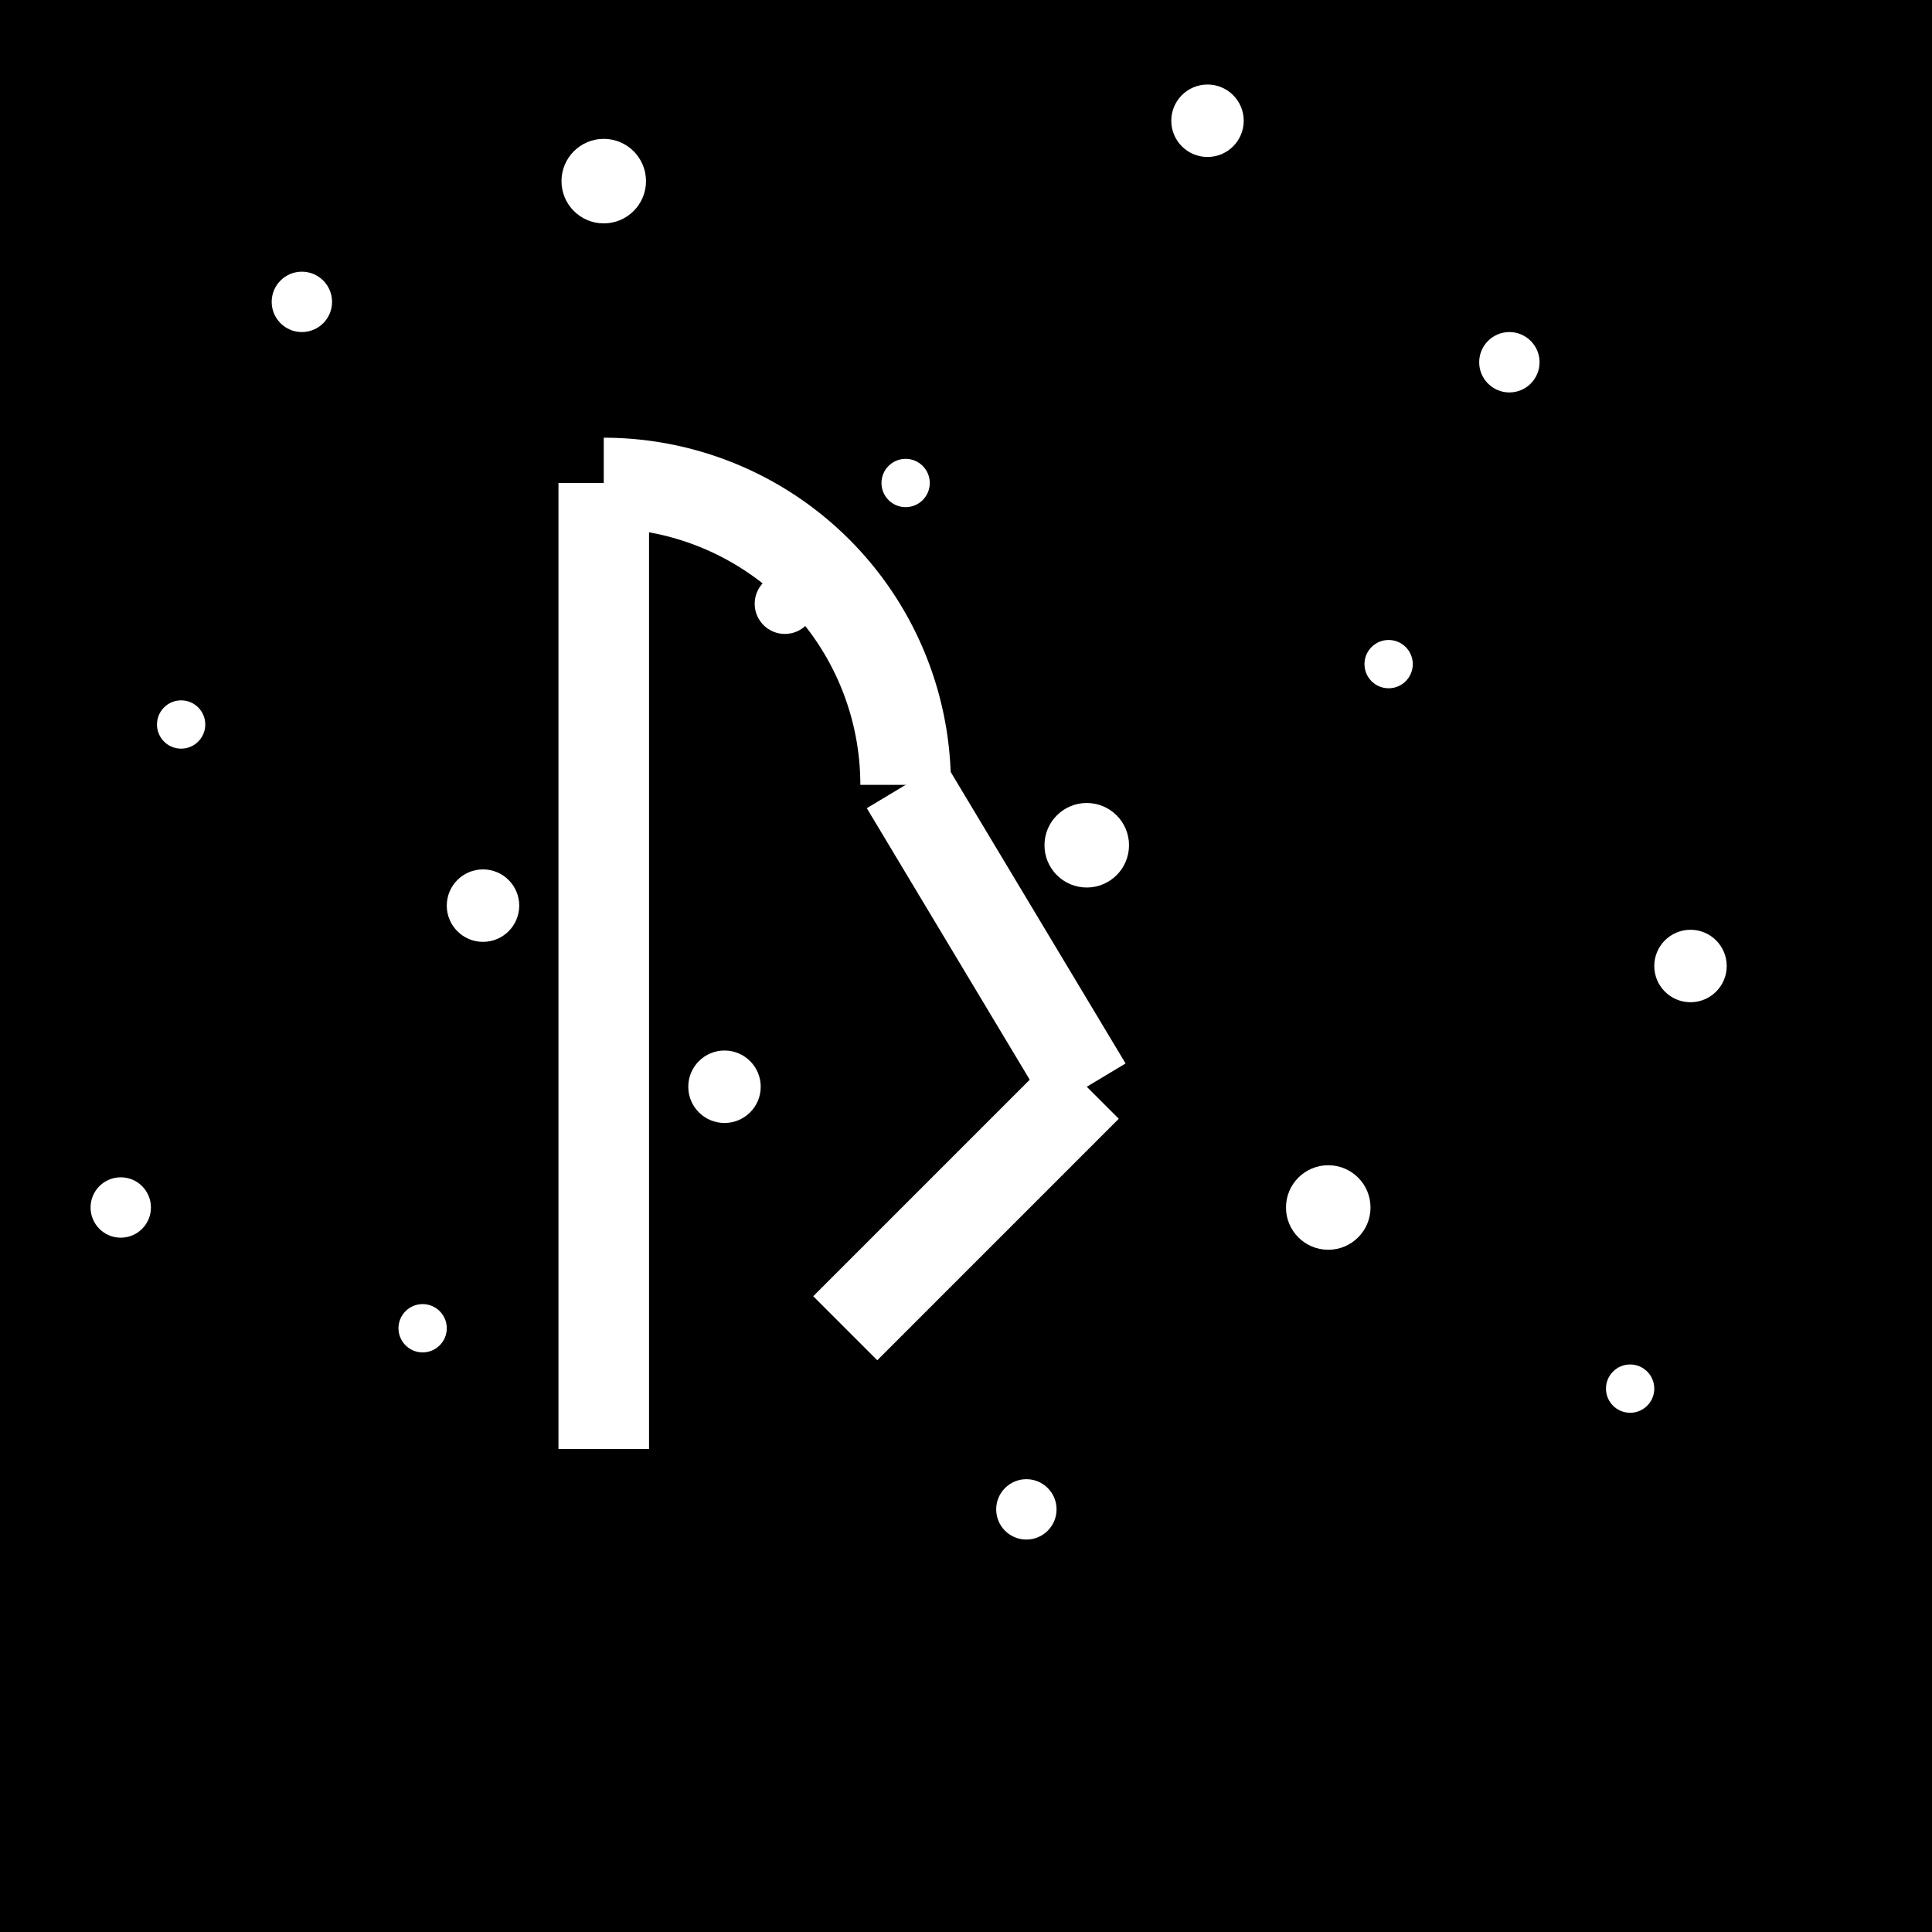 <svg xmlns="http://www.w3.org/2000/svg" viewBox="0 0 32 32" fill="none">
    <style>
        .star {
        fill: white;
        }
        .constellation {
        fill: none;
        stroke: white;
        stroke-width: 1.5; /* Adjust as needed for desired line thickness */
        }
        @media (prefers-color-scheme: dark) {
        .star, .constellation {
        fill: black;
        stroke: black;
        }
        }
    </style>
    <rect width="32" height="32" fill="black" />

    <circle class="star" cx="5" cy="5" r="0.5"/>
    <circle class="star" cx="10" cy="3" r="0.7"/>
    <circle class="star" cx="15" cy="8" r="0.4"/>
    <circle class="star" cx="20" cy="2" r="0.6"/>
    <circle class="star" cx="25" cy="6" r="0.5"/>
    <circle class="star" cx="3" cy="12" r="0.4"/>
    <circle class="star" cx="8" cy="15" r="0.6"/>
    <circle class="star" cx="13" cy="10" r="0.5"/>
    <circle class="star" cx="18" cy="14" r="0.7"/>
    <circle class="star" cx="23" cy="11" r="0.4"/>
    <circle class="star" cx="28" cy="16" r="0.6"/>
    <circle class="star" cx="2" cy="20" r="0.5"/>
    <circle class="star" cx="7" cy="22" r="0.4"/>
    <circle class="star" cx="12" cy="18" r="0.6"/>
    <circle class="star" cx="17" cy="25" r="0.5"/>
    <circle class="star" cx="22" cy="20" r="0.7"/>
    <circle class="star" cx="27" cy="23" r="0.4"/>

    <path class="constellation" d="M 10 8 V 24" />
    <path class="constellation" d="M 10 8 A 5 5 0 0 1 15 13" />
    <path class="constellation" d="M 15 13 L 18 18" />
    <path class="constellation" d="M 18 18 L 14 22" />

</svg>